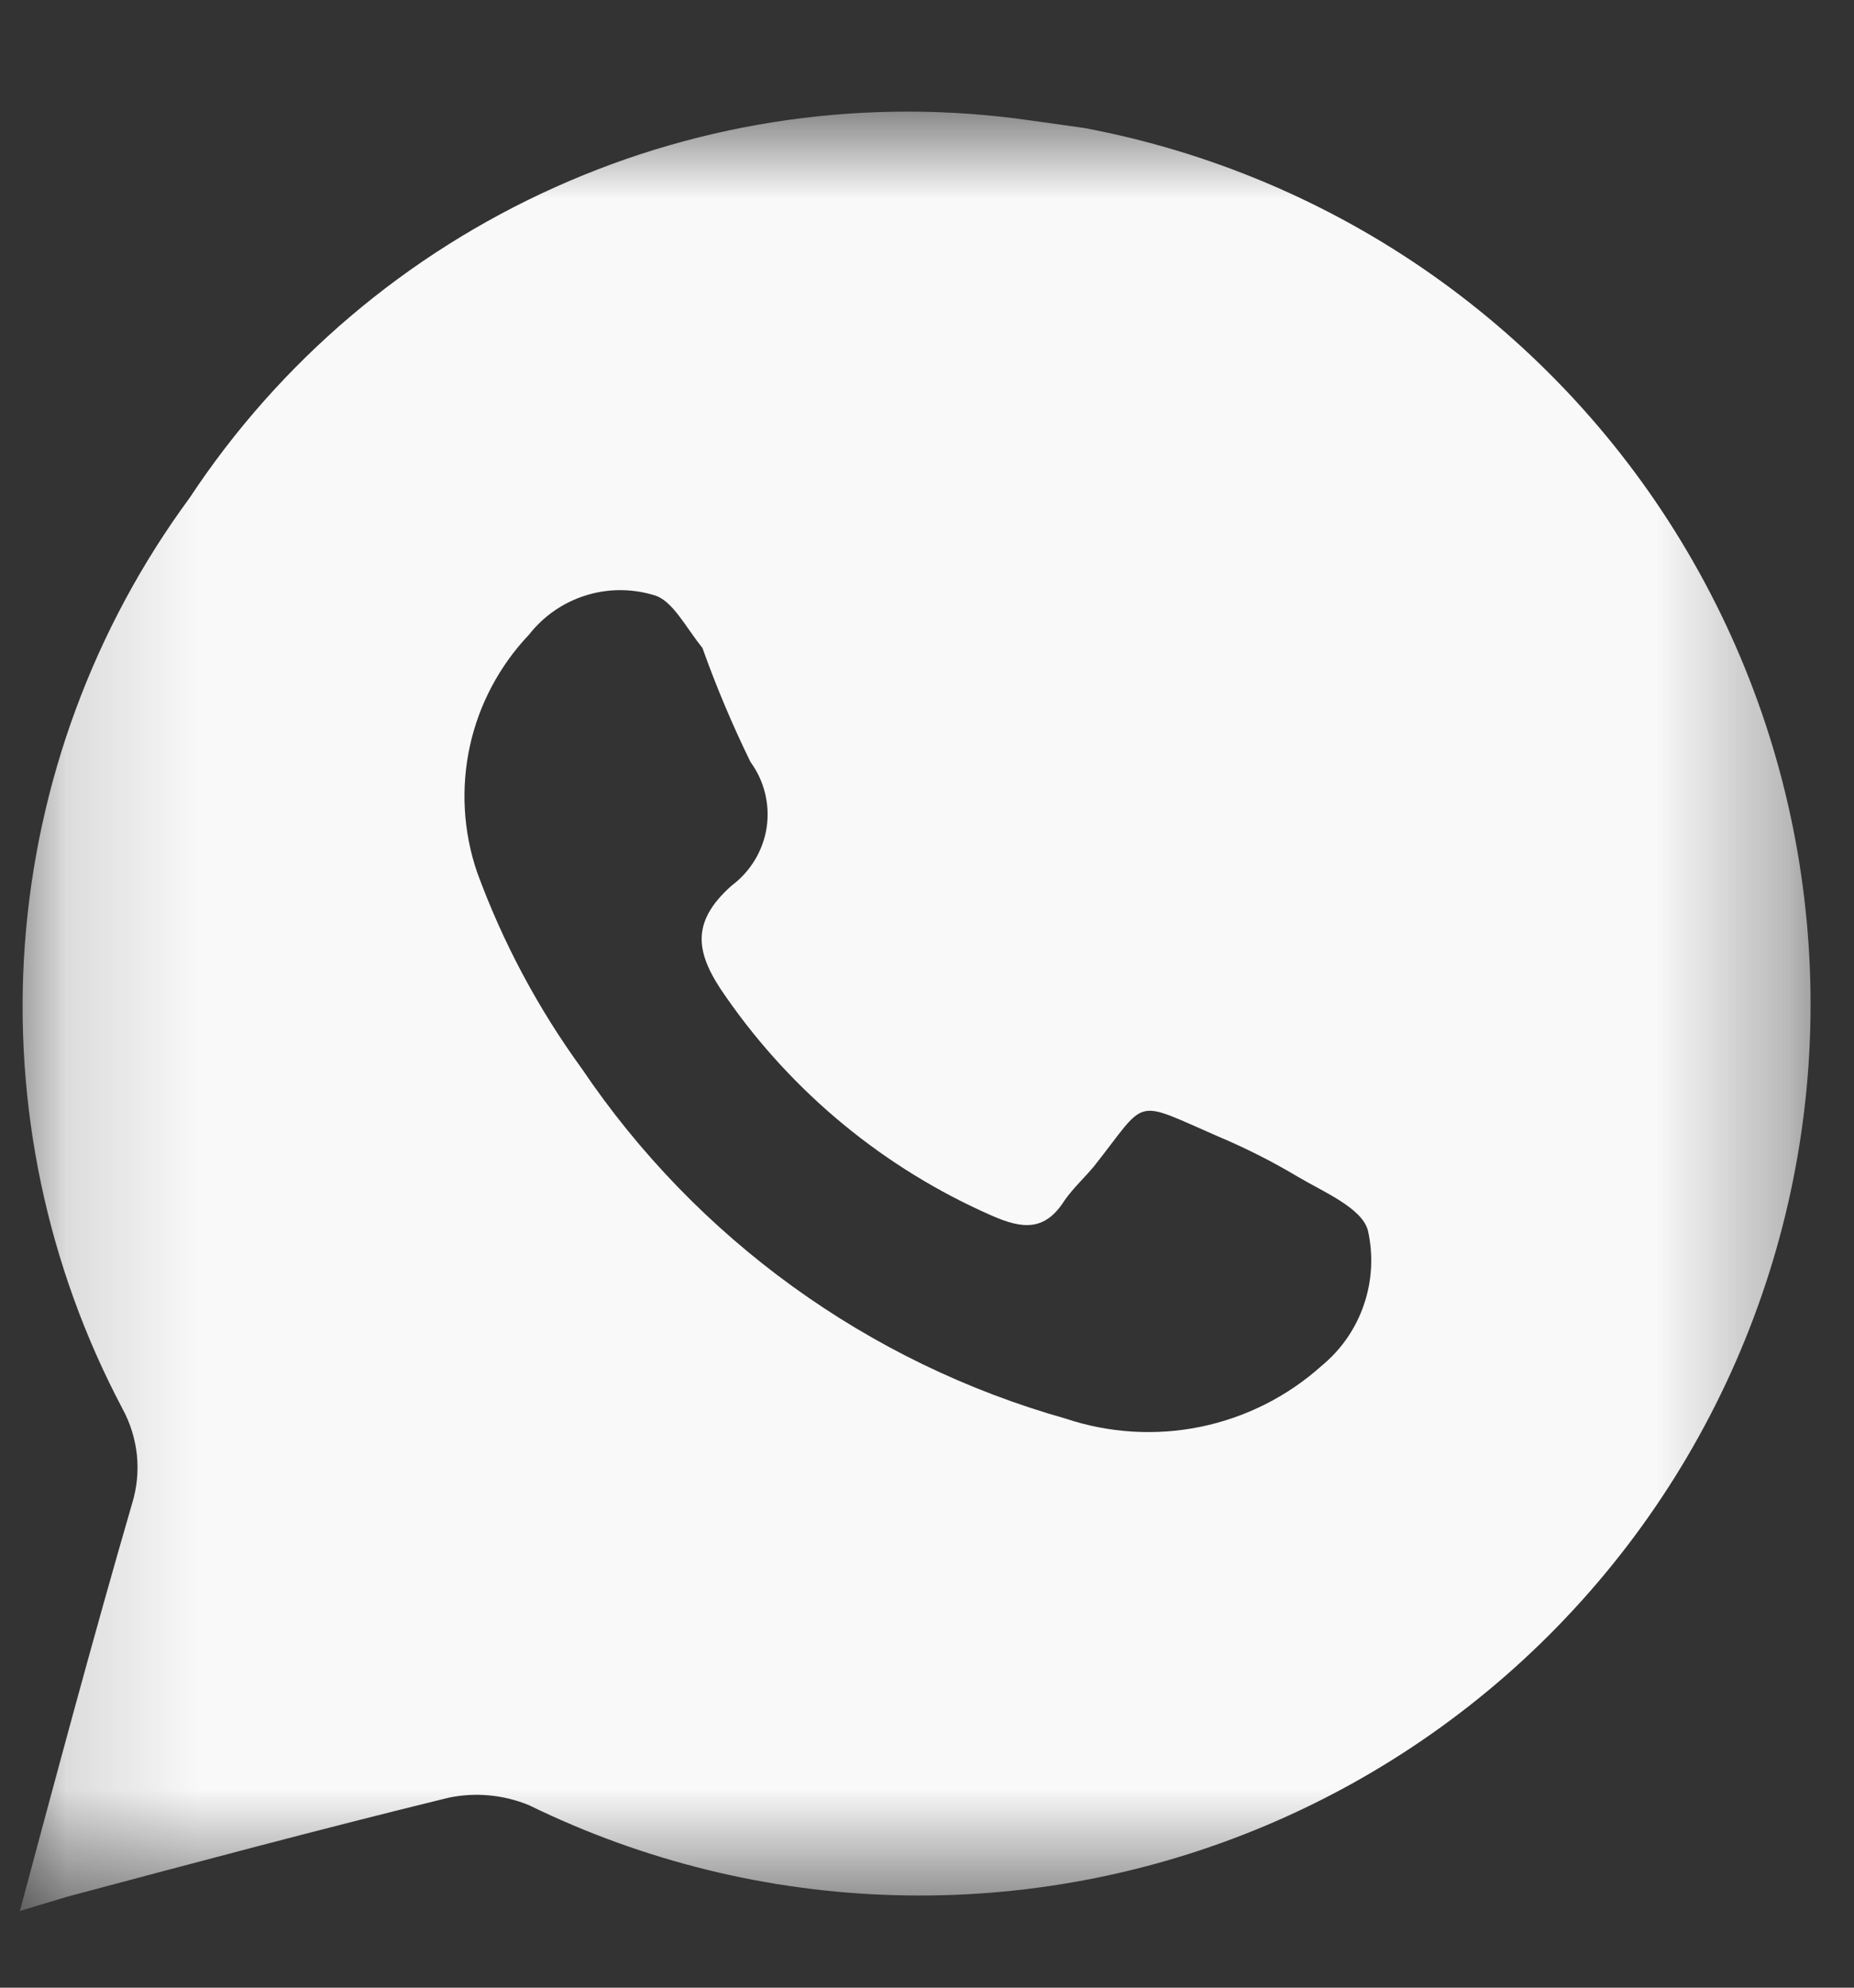 <?xml version="1.0" encoding="UTF-8"?> <svg xmlns="http://www.w3.org/2000/svg" width="14" height="15" viewBox="0 0 14 15" fill="none"><rect x="0" y="0" width="14" height="15" fill="#333333" stroke="none"/><mask id="mask0_1_9030" style="mask-type:luminance" maskUnits="userSpaceOnUse" x="0" y="0" width="14" height="15"><path d="M0.15 0.843H13.676V14.368H0.15V0.843Z" fill="white"></path></mask><g mask="url(#mask0_1_9030)"><path d="M8.188 0.966L7.782 0.909C6.562 0.733 5.318 0.907 4.194 1.412C3.069 1.916 2.111 2.729 1.432 3.757C0.709 4.739 0.278 5.906 0.188 7.122C0.099 8.339 0.355 9.556 0.926 10.633C0.985 10.742 1.021 10.86 1.034 10.982C1.046 11.104 1.034 11.228 0.998 11.345C0.706 12.349 0.435 13.36 0.15 14.421L0.506 14.314C1.467 14.058 2.428 13.801 3.389 13.566C3.592 13.524 3.803 13.544 3.995 13.623C4.857 14.044 5.799 14.276 6.758 14.302C7.717 14.329 8.671 14.15 9.555 13.778C10.439 13.406 11.234 12.849 11.885 12.144C12.536 11.44 13.029 10.604 13.331 9.693C13.633 8.782 13.736 7.818 13.634 6.864C13.533 5.91 13.228 4.988 12.741 4.162C12.254 3.335 11.595 2.623 10.81 2.071C10.025 1.52 9.13 1.143 8.188 0.966ZM9.981 10.306C9.723 10.538 9.407 10.697 9.067 10.767C8.727 10.837 8.374 10.815 8.045 10.705C6.554 10.284 5.26 9.348 4.393 8.064C4.062 7.609 3.796 7.111 3.603 6.583C3.498 6.277 3.479 5.948 3.548 5.631C3.617 5.315 3.772 5.024 3.995 4.789C4.103 4.651 4.251 4.548 4.418 4.495C4.586 4.441 4.766 4.44 4.934 4.49C5.077 4.526 5.176 4.732 5.304 4.889C5.409 5.183 5.53 5.47 5.667 5.75C5.772 5.893 5.815 6.071 5.789 6.246C5.762 6.42 5.667 6.577 5.525 6.683C5.205 6.967 5.255 7.202 5.482 7.523C5.986 8.248 6.681 8.82 7.49 9.174C7.718 9.274 7.889 9.295 8.038 9.06C8.102 8.968 8.188 8.889 8.259 8.804C8.672 8.284 8.543 8.291 9.198 8.576C9.407 8.664 9.609 8.766 9.803 8.882C9.996 8.996 10.287 9.117 10.33 9.288C10.371 9.473 10.361 9.666 10.299 9.846C10.238 10.026 10.128 10.185 9.981 10.306Z" fill="#F9F9F9"></path></g></svg> 
